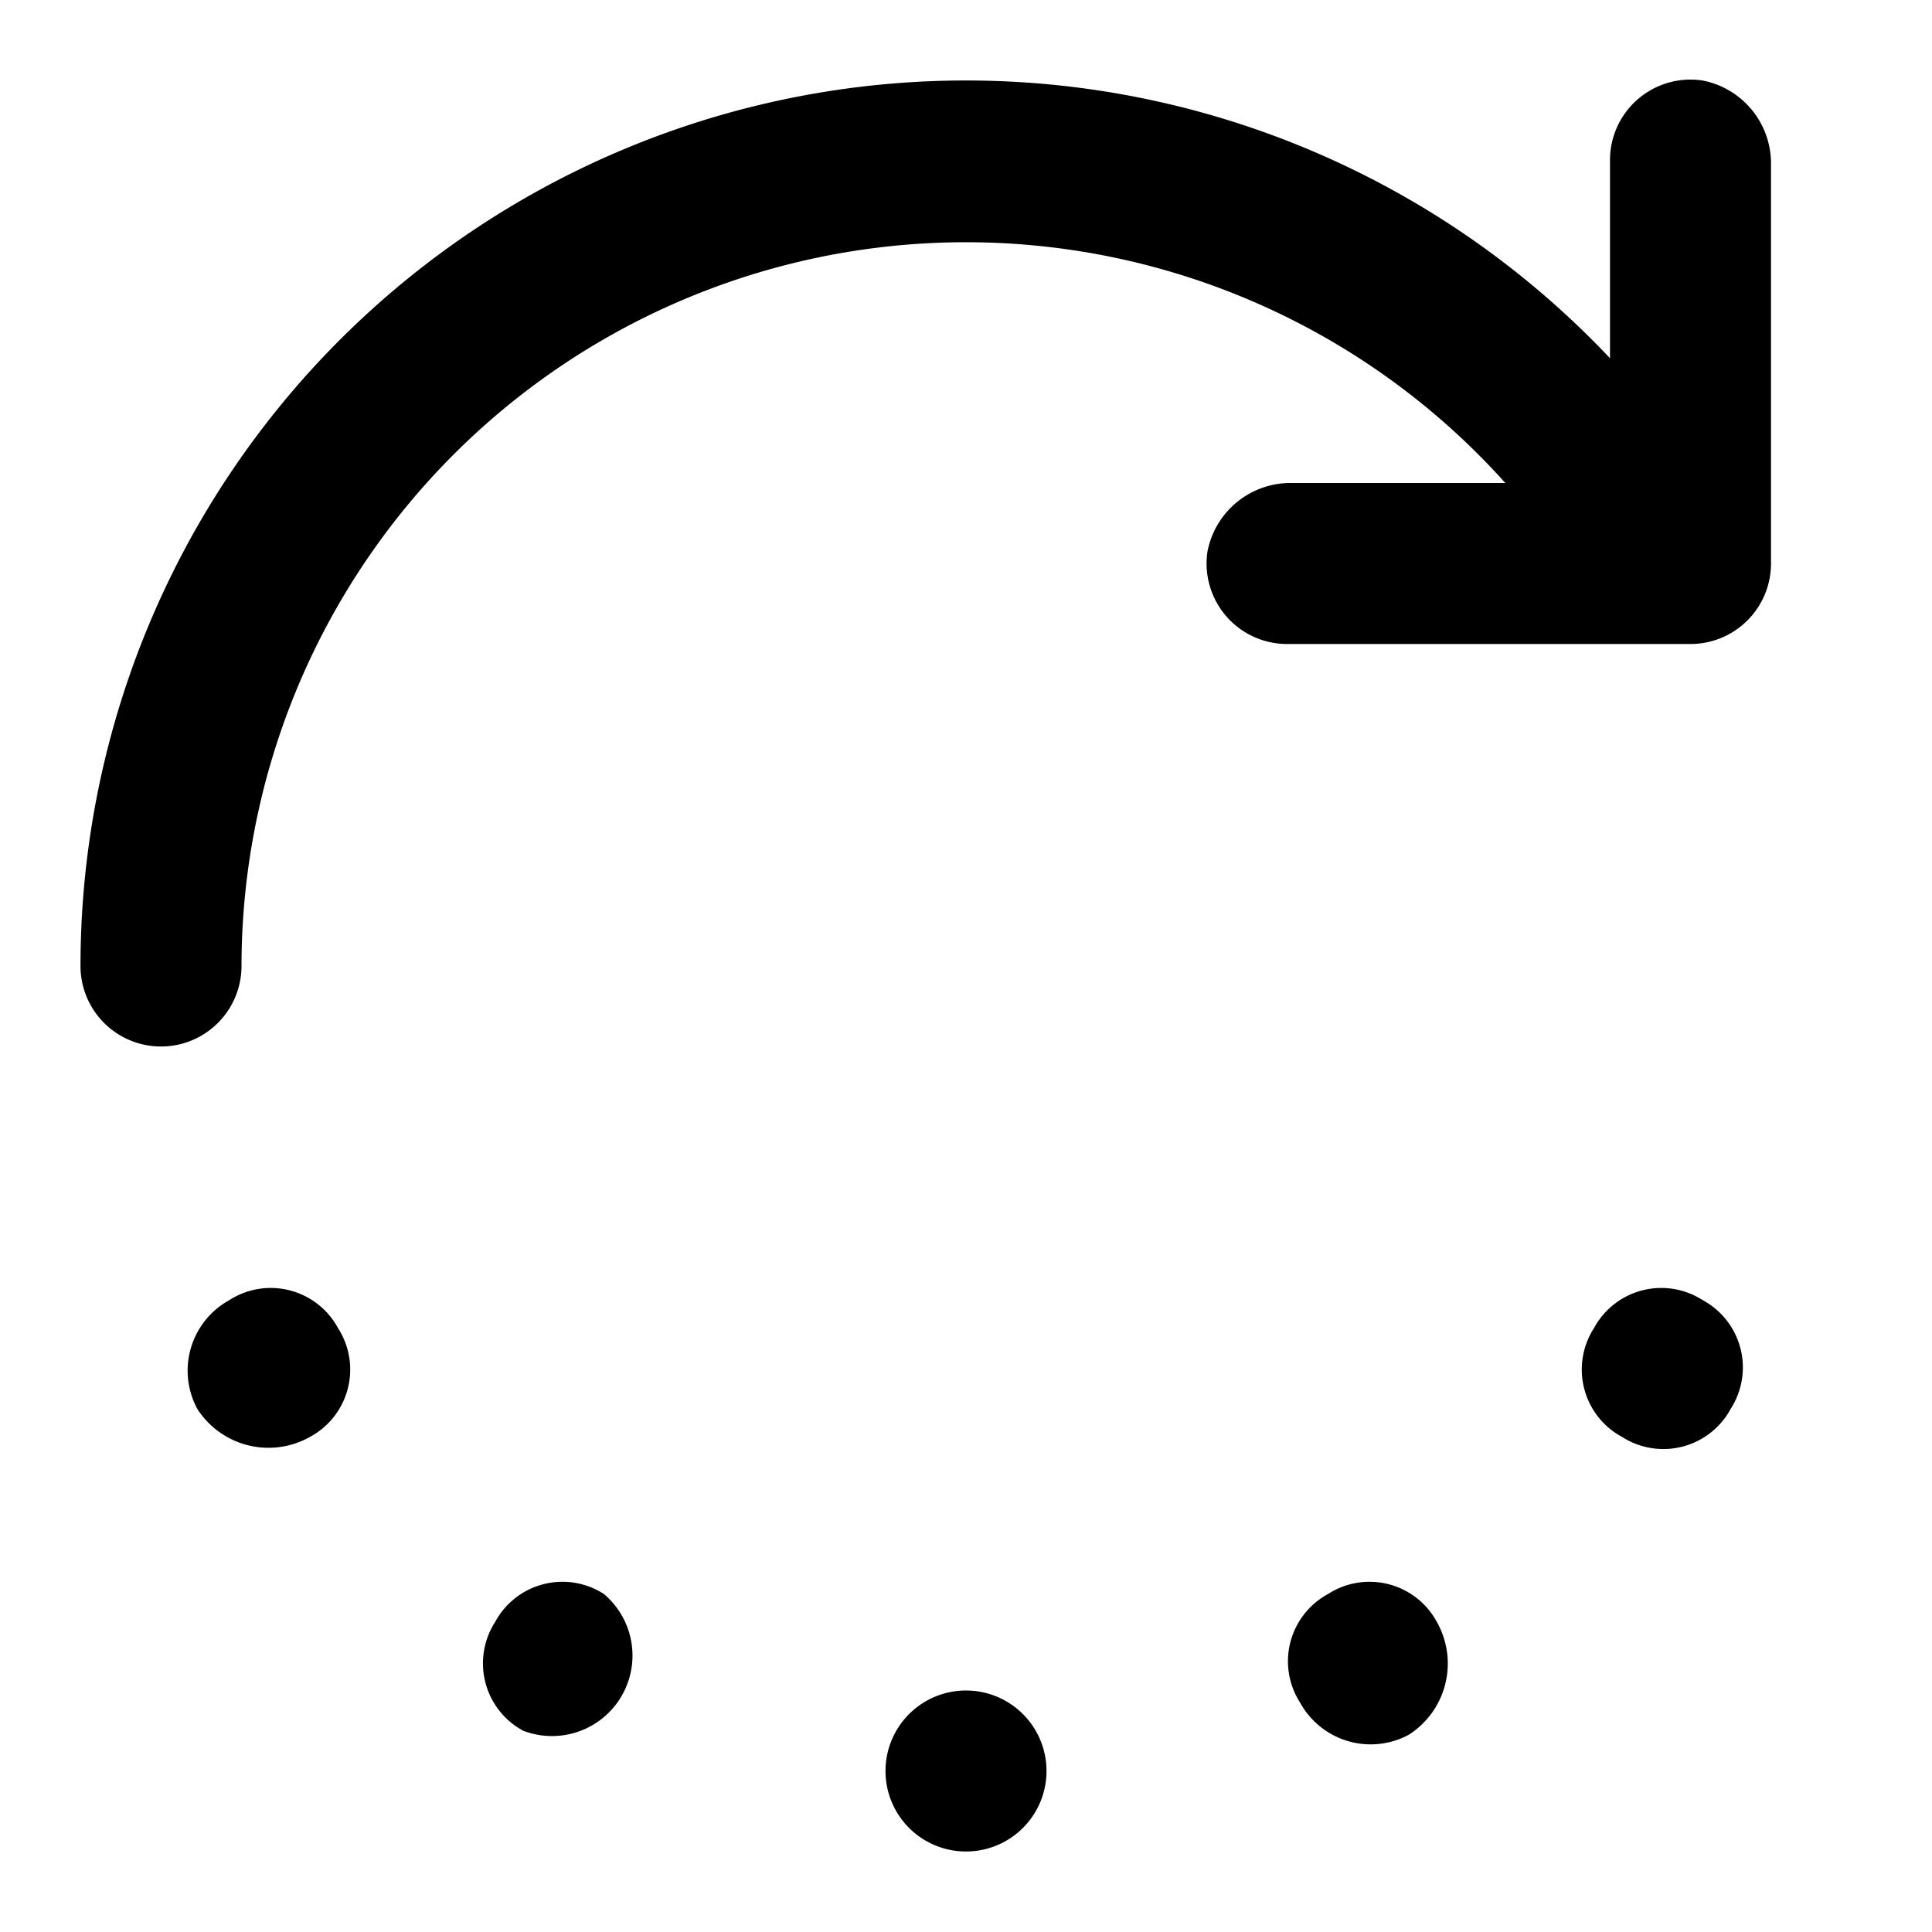 <?xml version="1.0" encoding="utf-8"?><!-- Скачано с сайта svg4.ru / Downloaded from svg4.ru -->
<svg width="800px" height="800px" viewBox="0 0 48 48" xmlns="http://www.w3.org/2000/svg">
  <title>rotate-right</title>
  <g id="Layer_2" data-name="Layer 2">
    <g id="invisible_box" data-name="invisible box">
      <rect width="48" height="48" fill="none"/>
    </g>
    <g id="icons_Q2" data-name="icons Q2">
      <g>
        <path d="M42.3,2A2,2,0,0,0,40,4V8.9A22,22,0,0,0,2,24H2a2,2,0,0,0,4,0H6A18,18,0,0,1,37.4,12H32.1A2.1,2.1,0,0,0,30,13.7,2,2,0,0,0,32,16H42a2,2,0,0,0,2-2V4.1A2.1,2.1,0,0,0,42.3,2Z"/>
        <path d="M24,42h0a2,2,0,1,0,2,2A2,2,0,0,0,24,42Z"/>
        <path d="M15,39.6h0a1.9,1.9,0,0,0-2.7.7A1.9,1.9,0,0,0,13,43a2,2,0,0,0,2-3.4Z"/>
        <path d="M8.4,33a1.9,1.9,0,0,0-2.7-.7A2,2,0,0,0,4.9,35a2.1,2.1,0,0,0,2.8.7A1.9,1.9,0,0,0,8.4,33Z"/>
        <path d="M42.3,32.3a1.9,1.9,0,0,0-2.7.7h0a1.9,1.9,0,0,0,.7,2.7A1.9,1.9,0,0,0,43,35,1.9,1.9,0,0,0,42.3,32.3Z"/>
        <path d="M33,39.6h0a1.9,1.9,0,0,0-.7,2.7,2,2,0,0,0,2.7.8,2.1,2.1,0,0,0,.7-2.8A1.9,1.9,0,0,0,33,39.6Z"/>
      </g>
    </g>
  </g>
</svg>